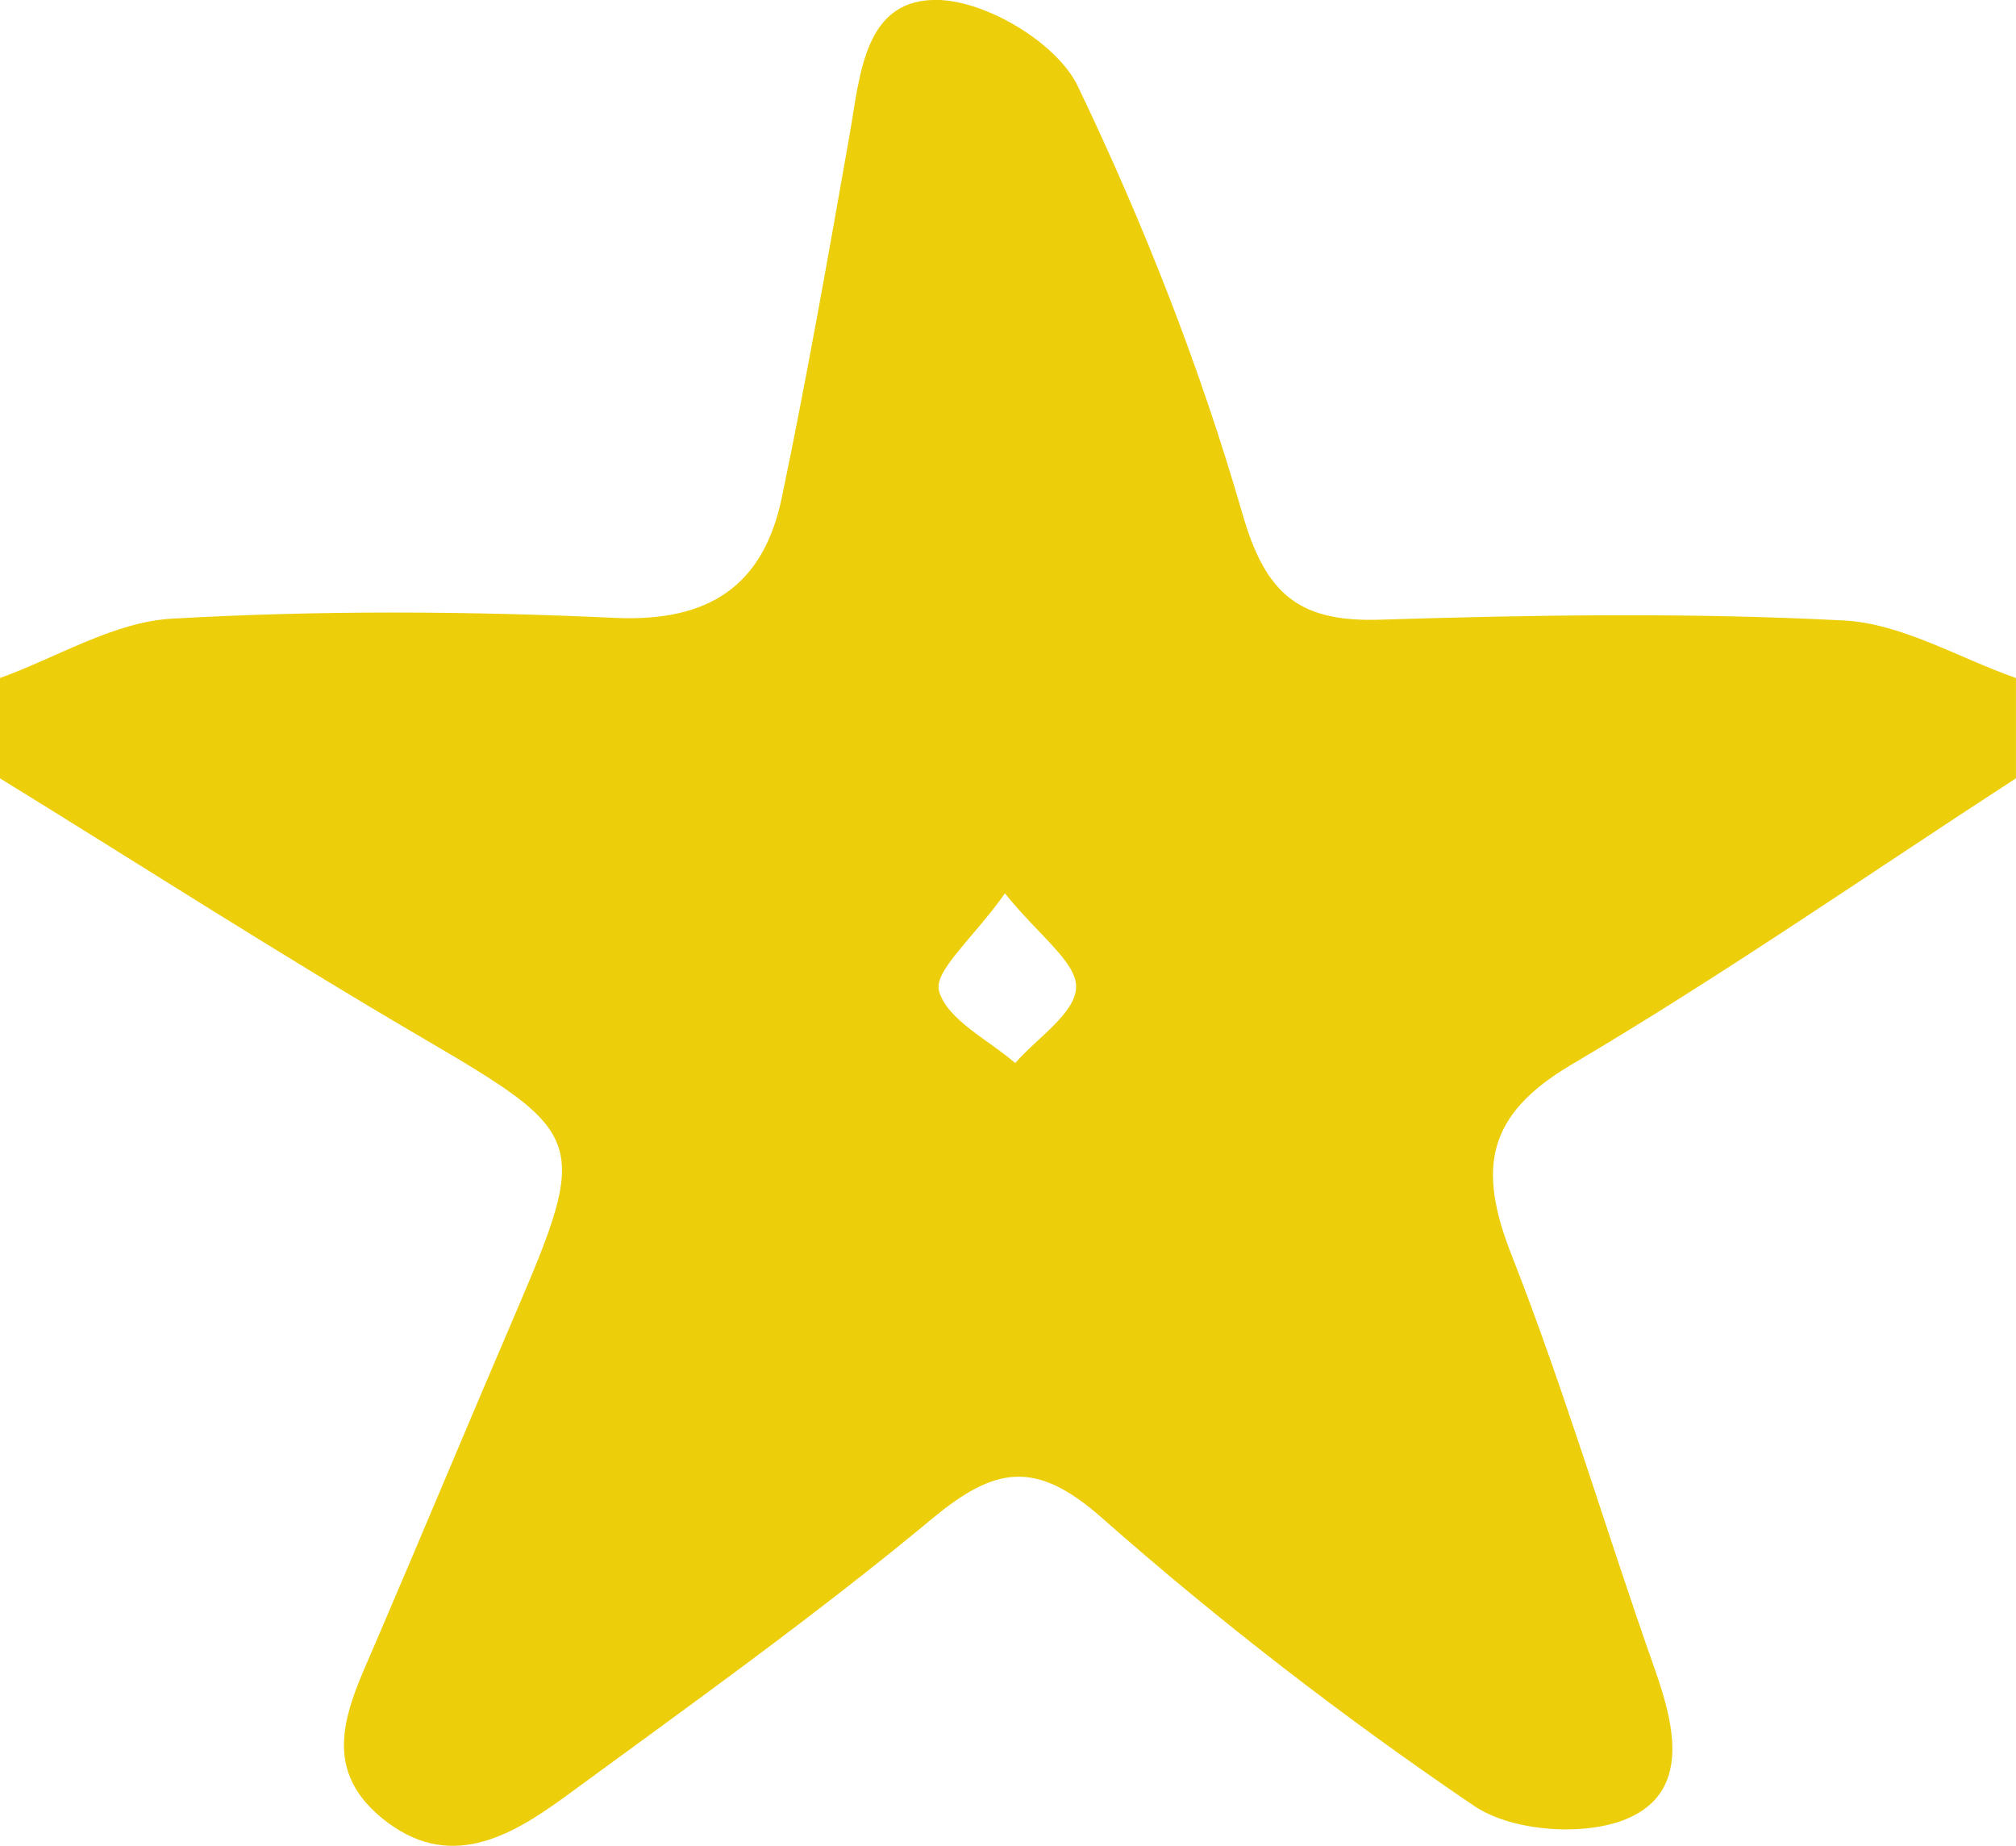 <svg width="142" height="130" viewBox="0 0 142 130" fill="none" xmlns="http://www.w3.org/2000/svg">
<path d="M141.998 47.754C141.998 50.113 141.998 52.458 141.998 54.816C131.575 61.582 121.351 68.687 110.659 75C104.695 78.531 104.084 82.302 106.441 88.319C110.218 97.924 113.129 107.853 116.566 117.585C118 121.639 119.022 126.215 114.606 128.093C111.596 129.365 106.498 128.997 103.828 127.189C94.684 120.989 85.88 114.195 77.601 106.893C72.972 102.811 70.118 103.263 65.673 106.949C57.352 113.856 48.519 120.156 39.786 126.554C35.881 129.407 31.565 131.85 26.921 128.065C22.377 124.365 24.564 120.085 26.367 115.904C29.704 108.136 32.942 100.339 36.279 92.571C41.547 80.311 41.263 79.845 29.96 73.221C19.835 67.302 9.966 60.961 -0.002 54.816C-0.002 52.458 -0.002 50.113 -0.002 47.754C4.031 46.3 7.993 43.814 12.096 43.574C22.477 42.98 32.914 43.037 43.308 43.517C49.954 43.828 53.773 41.243 55.066 35.057C56.841 26.554 58.346 17.994 59.851 9.449C60.589 5.226 60.873 -0.212 66.198 0C69.621 0.141 74.491 3.079 75.925 6.088C80.569 15.777 84.545 25.89 87.513 36.187C89.16 41.921 91.545 43.828 97.24 43.644C108.117 43.305 119.022 43.136 129.885 43.701C133.989 43.927 137.965 46.342 141.998 47.754ZM70.785 62.924C68.527 66.102 65.744 68.404 66.142 69.802C66.724 71.836 69.606 73.221 71.509 74.873C73.043 73.108 75.741 71.37 75.798 69.548C75.854 67.783 73.213 65.932 70.785 62.924Z" fill="#EDCE0A"/>
</svg>

